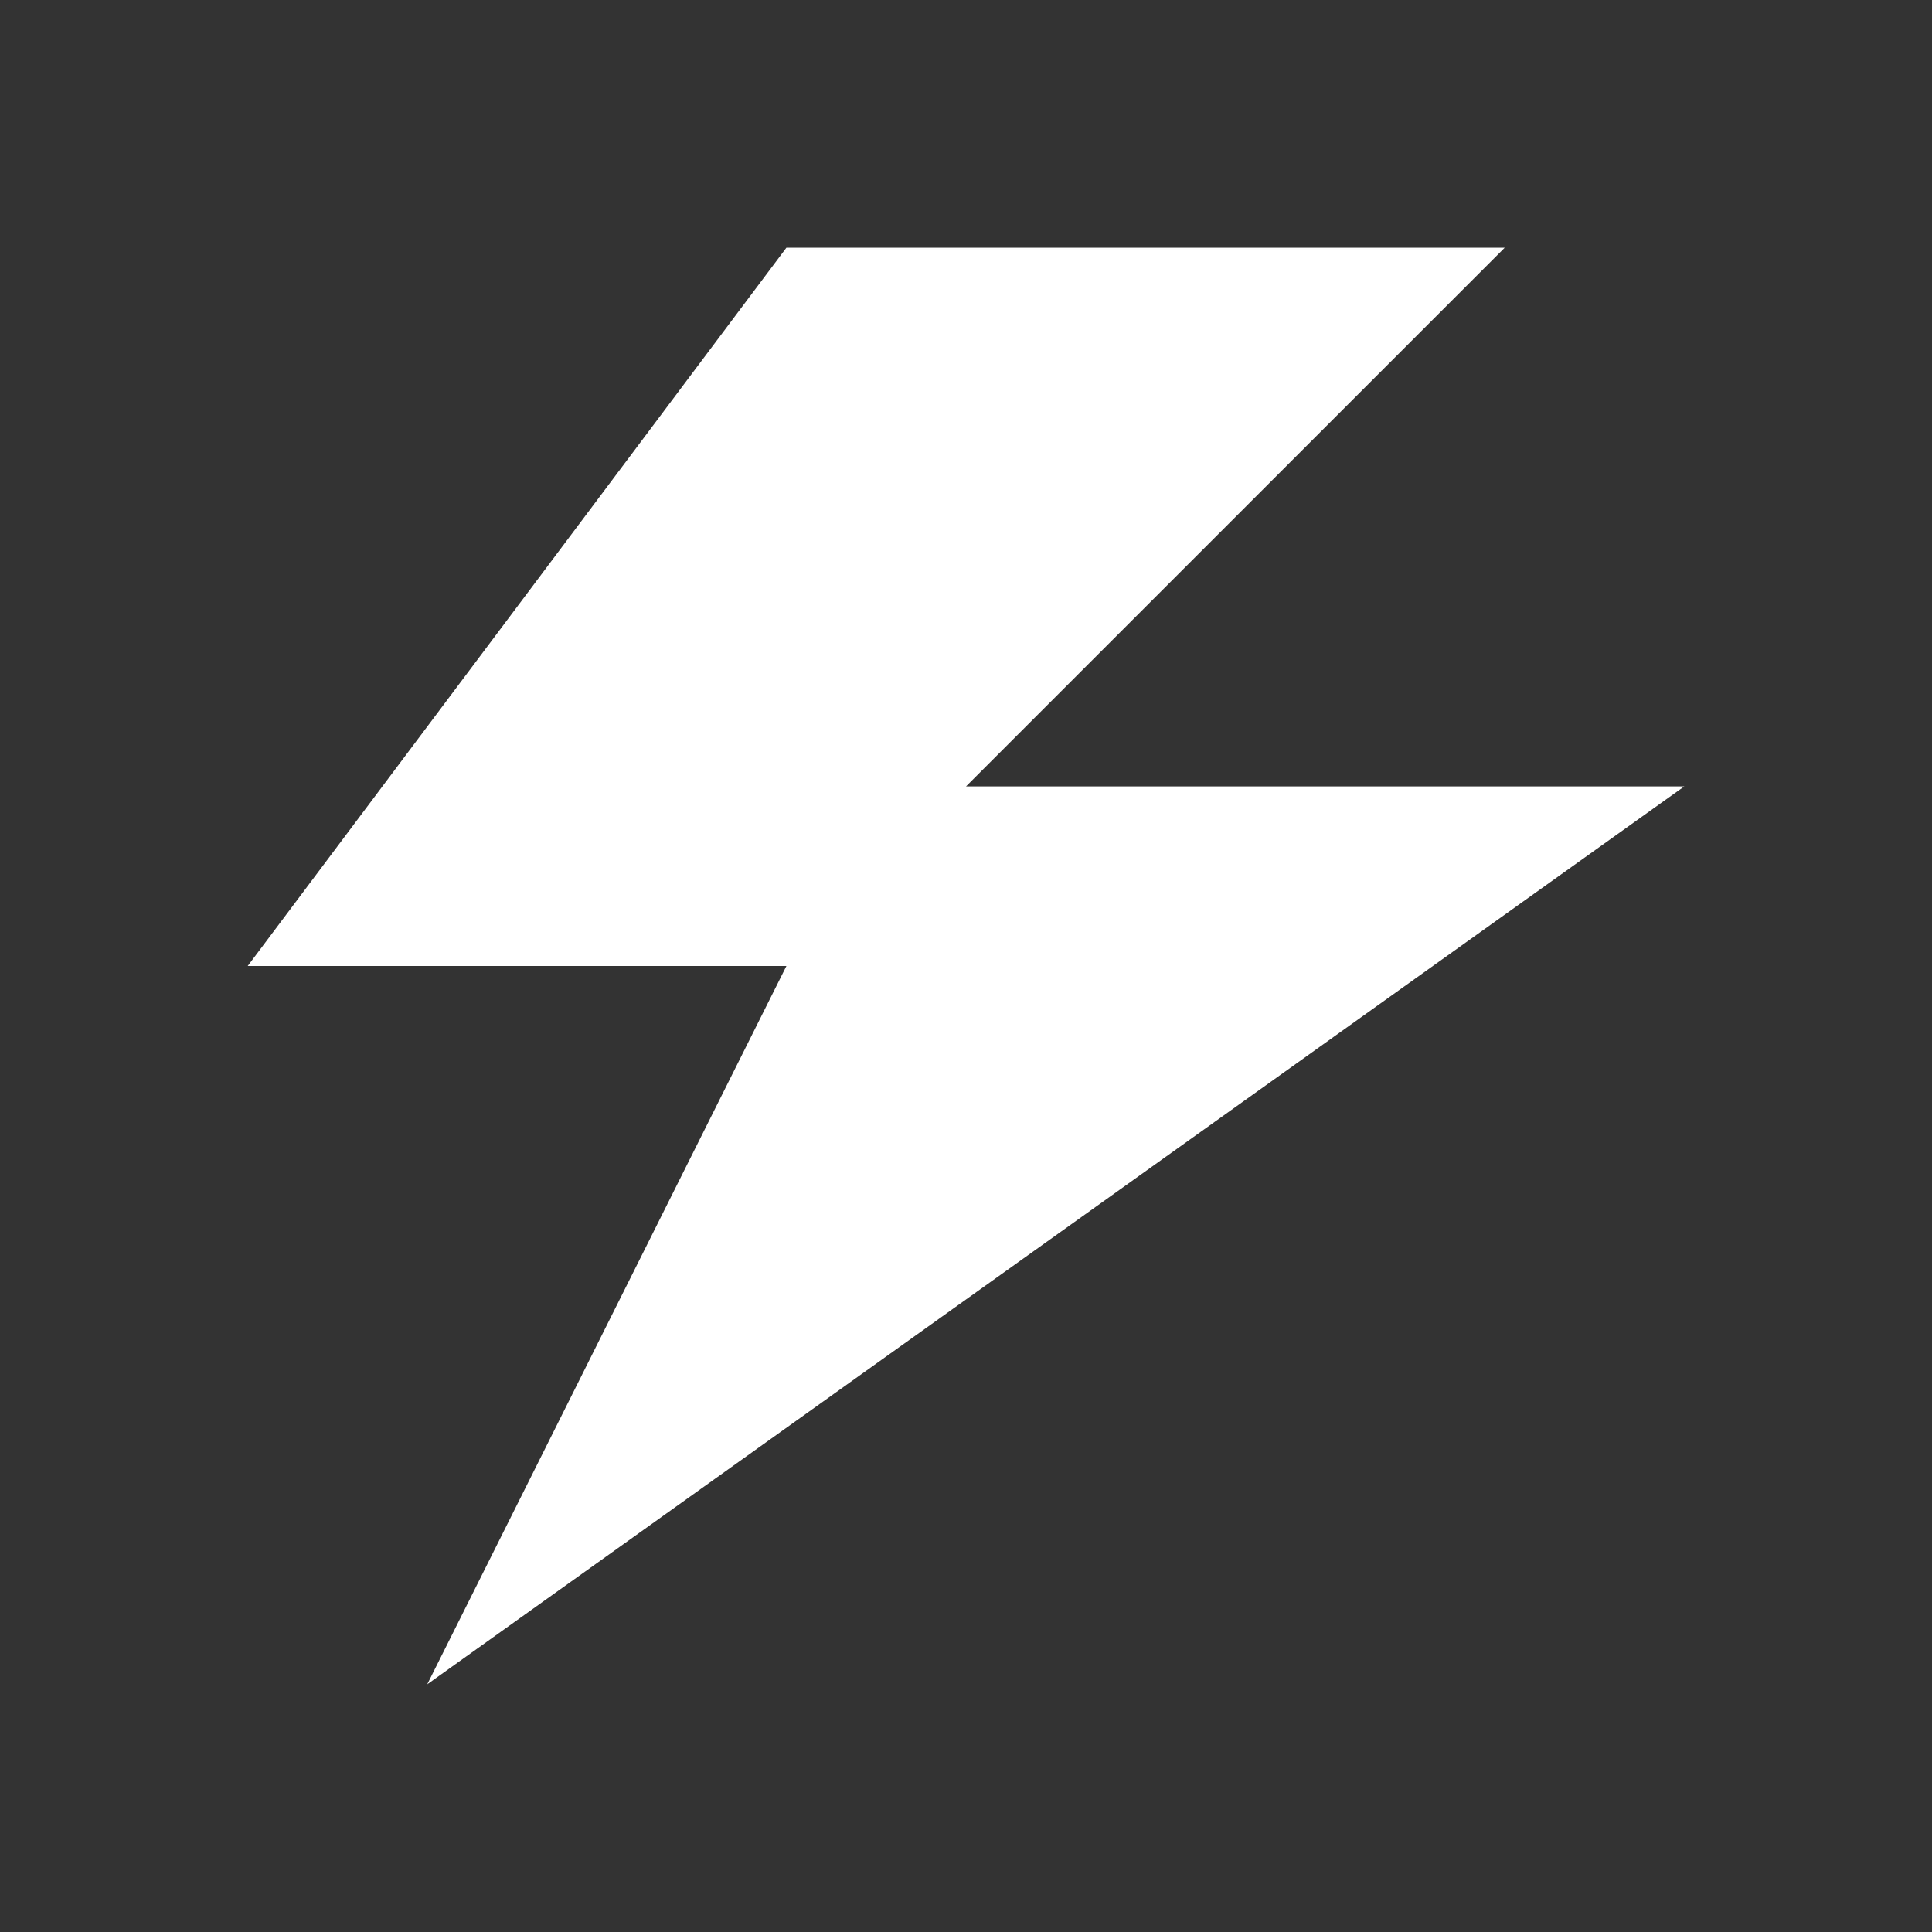 <?xml version="1.0" encoding="UTF-8"?> <svg xmlns="http://www.w3.org/2000/svg" width="44" height="44" viewBox="0 0 44 44" fill="none"><rect x="0" y="0" width="44" height="44" fill="#333333" stroke="none"/> <path d="M17.91 5.641L5.641 22H17.91L9.73 38.359L38.359 17.91H22L34.269 5.641H17.91Z" fill="white"></path> </svg> 